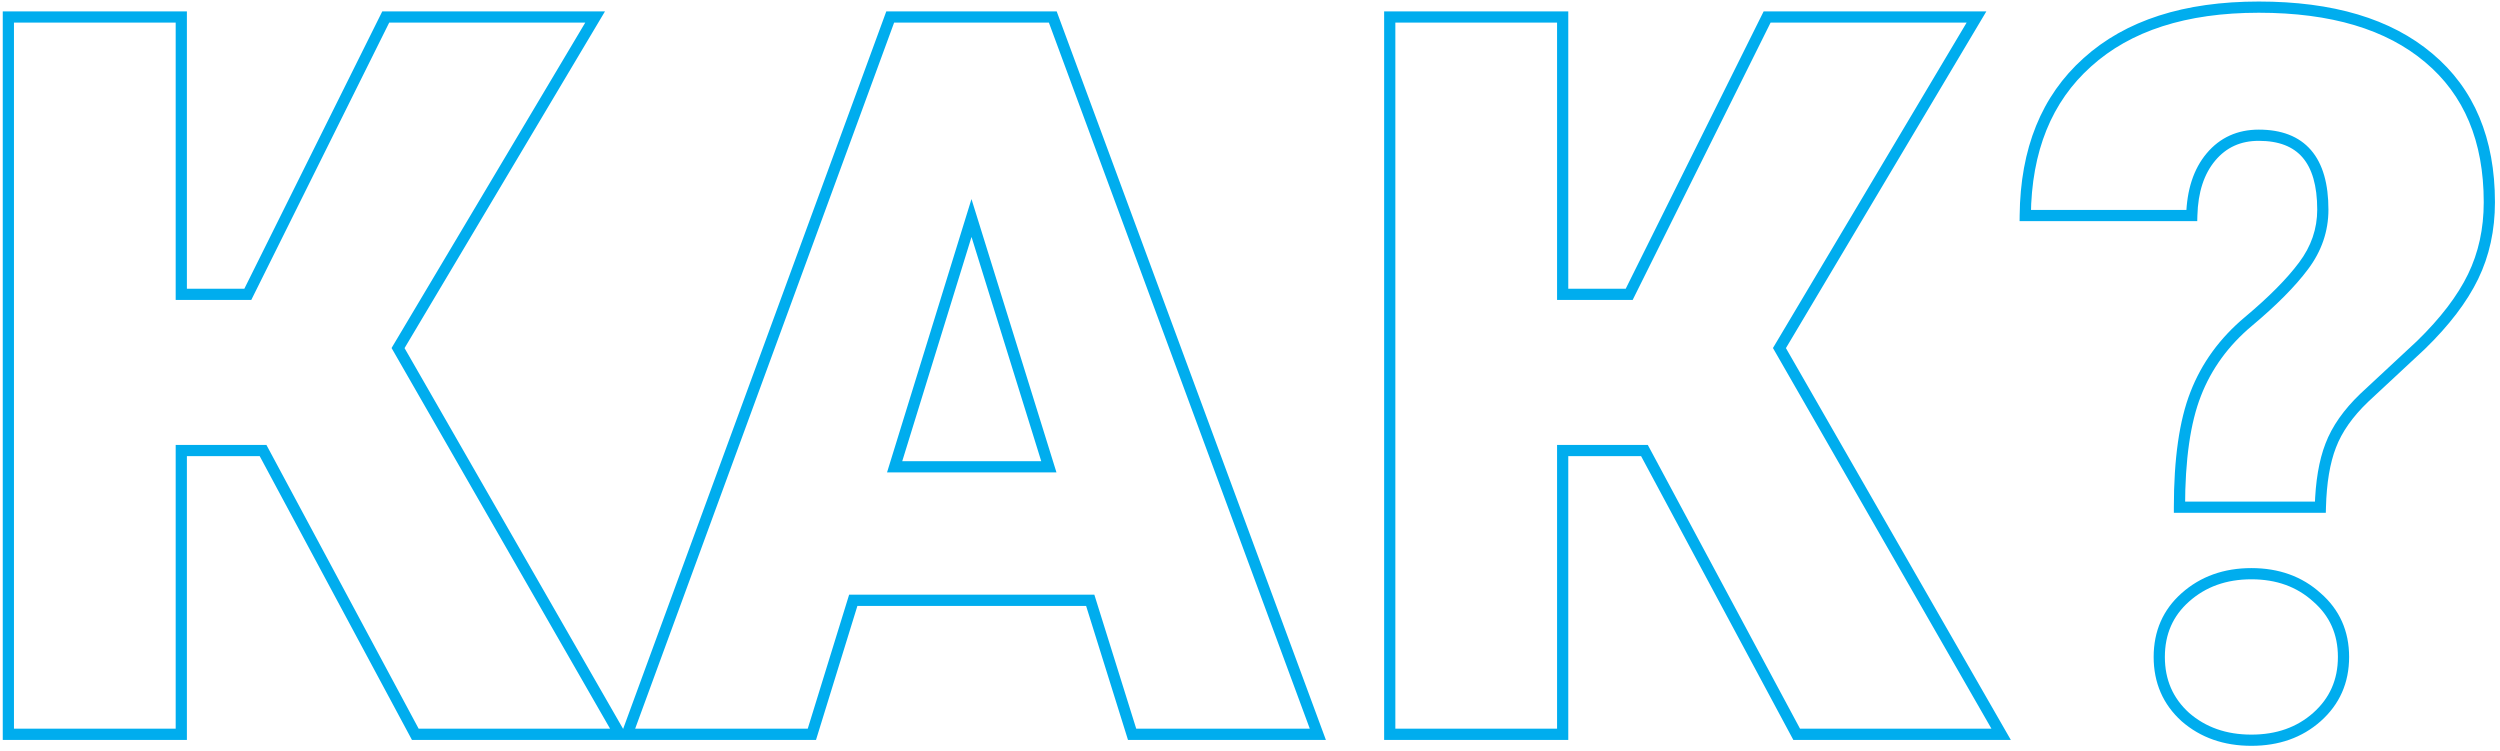 <?xml version="1.0" encoding="UTF-8"?> <svg xmlns="http://www.w3.org/2000/svg" width="446" height="134" viewBox="0 0 446 134" fill="none"> <path d="M46.932 80.375L47.813 79.902L47.53 79.375H46.932V80.375ZM32.342 80.375V79.375H31.342V80.375H32.342ZM32.342 131V132H33.342V131H32.342ZM1.492 131H0.492V132H1.492V131ZM1.492 3.031V2.031H0.492V3.031H1.492ZM32.342 3.031H33.342V2.031H32.342V3.031ZM32.342 52.514H31.342V53.514H32.342V52.514ZM44.207 52.514V53.514H44.827L45.102 52.959L44.207 52.514ZM68.816 3.031V2.031H68.197L67.921 2.586L68.816 3.031ZM106.17 3.031L107.029 3.543L107.929 2.031H106.17V3.031ZM71.014 62.094L70.154 61.582L69.855 62.085L70.146 62.592L71.014 62.094ZM110.564 131V132H112.291L111.432 130.502L110.564 131ZM74.09 131L73.209 131.473L73.492 132H74.09V131ZM46.932 79.375H32.342V81.375H46.932V79.375ZM31.342 80.375V131H33.342V80.375H31.342ZM32.342 130H1.492V132H32.342V130ZM2.492 131V3.031H0.492V131H2.492ZM1.492 4.031H32.342V2.031H1.492V4.031ZM31.342 3.031V52.514H33.342V3.031H31.342ZM32.342 53.514H44.207V51.514H32.342V53.514ZM45.102 52.959L69.712 3.477L67.921 2.586L43.312 52.068L45.102 52.959ZM68.816 4.031H106.17V2.031H68.816V4.031ZM105.311 2.52L70.154 61.582L71.873 62.605L107.029 3.543L105.311 2.52ZM70.146 62.592L109.697 131.498L111.432 130.502L71.881 61.596L70.146 62.592ZM110.564 130H74.09V132H110.564V130ZM74.971 130.527L47.813 79.902L46.05 80.848L73.209 131.473L74.971 130.527ZM194.496 107.094L195.451 106.795L195.232 106.094H194.496V107.094ZM152.221 107.094V106.094H151.483L151.266 106.799L152.221 107.094ZM144.838 131V132H145.576L145.794 131.295L144.838 131ZM111.879 131L110.94 130.656L110.447 132H111.879V131ZM158.813 3.031V2.031H158.115L157.874 2.687L158.813 3.031ZM187.817 3.031L188.755 2.685L188.513 2.031H187.817V3.031ZM235.102 131V132H236.538L236.04 130.653L235.102 131ZM201.967 131L201.013 131.298L201.232 132H201.967V131ZM159.604 83.275L158.648 82.98L158.248 84.275H159.604V83.275ZM187.114 83.275V84.275H188.472L188.069 82.978L187.114 83.275ZM173.315 38.891L174.27 38.594L173.312 35.512L172.359 38.596L173.315 38.891ZM194.496 106.094H152.221V108.094H194.496V106.094ZM151.266 106.799L143.883 130.705L145.794 131.295L153.177 107.389L151.266 106.799ZM144.838 130H111.879V132H144.838V130ZM112.818 131.344L159.752 3.376L157.874 2.687L110.94 130.656L112.818 131.344ZM158.813 4.031H187.817V2.031H158.813V4.031ZM186.879 3.378L234.164 131.347L236.04 130.653L188.755 2.685L186.879 3.378ZM235.102 130H201.967V132H235.102V130ZM202.922 130.702L195.451 106.795L193.542 107.392L201.013 131.298L202.922 130.702ZM159.604 84.275H187.114V82.275H159.604V84.275ZM188.069 82.978L174.27 38.594L172.36 39.188L186.159 83.572L188.069 82.978ZM172.359 38.596L158.648 82.98L160.559 83.57L174.27 39.186L172.359 38.596ZM293.37 80.375L294.251 79.902L293.968 79.375H293.37V80.375ZM278.78 80.375V79.375H277.78V80.375H278.78ZM278.78 131V132H279.78V131H278.78ZM247.93 131H246.93V132H247.93V131ZM247.93 3.031V2.031H246.93V3.031H247.93ZM278.78 3.031H279.78V2.031H278.78V3.031ZM278.78 52.514H277.78V53.514H278.78V52.514ZM290.645 52.514V53.514H291.265L291.541 52.959L290.645 52.514ZM315.255 3.031V2.031H314.635L314.359 2.586L315.255 3.031ZM352.608 3.031L353.467 3.543L354.367 2.031H352.608V3.031ZM317.452 62.094L316.593 61.582L316.294 62.085L316.585 62.592L317.452 62.094ZM357.003 131V132H358.73L357.87 130.502L357.003 131ZM320.528 131L319.647 131.473L319.93 132H320.528V131ZM293.37 79.375H278.78V81.375H293.37V79.375ZM277.78 80.375V131H279.78V80.375H277.78ZM278.78 130H247.93V132H278.78V130ZM248.93 131V3.031H246.93V131H248.93ZM247.93 4.031H278.78V2.031H247.93V4.031ZM277.78 3.031V52.514H279.78V3.031H277.78ZM278.78 53.514H290.645V51.514H278.78V53.514ZM291.541 52.959L316.15 3.477L314.359 2.586L289.75 52.068L291.541 52.959ZM315.255 4.031H352.608V2.031H315.255V4.031ZM351.749 2.52L316.593 61.582L318.311 62.605L353.467 3.543L351.749 2.52ZM316.585 62.592L356.135 131.498L357.87 130.502L318.319 61.596L316.585 62.592ZM357.003 130H320.528V132H357.003V130ZM321.409 130.527L294.251 79.902L292.489 80.848L319.647 131.473L321.409 130.527ZM388.816 90.482H387.816V91.482H388.816V90.482ZM391.716 70.268L392.647 70.633L392.648 70.629L391.716 70.268ZM410.964 47.416L410.164 46.816L410.162 46.819L410.964 47.416ZM391.013 38.451V39.451H391.987L392.013 38.478L391.013 38.451ZM361.306 38.451L360.306 38.441L360.296 39.451H361.306V38.451ZM372.38 11.117L373.047 11.862L373.05 11.859L372.38 11.117ZM433.288 10.326L432.643 11.09L432.646 11.093L433.288 10.326ZM431.882 61.566L432.563 62.298L432.571 62.291L432.579 62.283L431.882 61.566ZM421.775 70.971L421.093 70.239L421.088 70.244L421.082 70.249L421.775 70.971ZM415.798 79.496L416.73 79.858L416.733 79.851L415.798 79.496ZM413.952 90.482V91.482H414.926L414.952 90.509L413.952 90.482ZM389.87 106.566L390.534 107.315L390.535 107.314L389.87 106.566ZM413.337 106.566L412.666 107.308L412.673 107.314L412.681 107.321L413.337 106.566ZM413.337 127.924L414.001 128.672L414.001 128.671L413.337 127.924ZM389.87 127.924L389.199 128.665L389.206 128.672L389.214 128.678L389.87 127.924ZM389.816 90.482C389.816 81.985 390.778 75.389 392.647 70.633L390.785 69.902C388.786 74.99 387.816 81.87 387.816 90.482H389.816ZM392.648 70.629C394.517 65.816 397.548 61.645 401.763 58.114L400.478 56.581C396.021 60.316 392.782 64.759 390.784 69.906L392.648 70.629ZM401.763 58.114C406.131 54.454 409.476 51.087 411.766 48.014L410.162 46.819C407.999 49.721 404.782 52.975 400.478 56.581L401.763 58.114ZM411.764 48.016C414.172 44.805 415.392 41.257 415.392 37.397H413.392C413.392 40.802 412.326 43.933 410.164 46.816L411.764 48.016ZM415.392 37.397C415.392 32.852 414.417 29.257 412.293 26.79C410.145 24.295 406.971 23.125 402.966 23.125V25.125C406.578 25.125 409.117 26.167 410.778 28.095C412.462 30.052 413.392 33.093 413.392 37.397H415.392ZM402.966 23.125C399.17 23.125 396.043 24.533 393.675 27.349L395.206 28.636C397.175 26.295 399.731 25.125 402.966 25.125V23.125ZM393.675 27.349C391.322 30.147 390.135 33.873 390.013 38.425L392.013 38.478C392.126 34.24 393.223 30.994 395.206 28.636L393.675 27.349ZM391.013 37.451H361.306V39.451H391.013V37.451ZM362.306 38.461C362.421 26.962 366.033 18.141 373.047 11.862L371.713 10.372C364.196 17.101 360.425 26.503 360.306 38.441L362.306 38.461ZM373.05 11.859C380.077 5.512 390.003 2.273 402.966 2.273V0.273C389.679 0.273 379.214 3.597 371.71 10.375L373.05 11.859ZM402.966 2.273C415.889 2.273 425.735 5.258 432.643 11.09L433.933 9.562C426.544 3.324 416.176 0.273 402.966 0.273V2.273ZM432.646 11.093C439.584 16.902 443.099 25.181 443.099 36.078H445.099C445.099 24.71 441.407 15.82 433.93 9.559L432.646 11.093ZM443.099 36.078C443.099 40.805 442.16 45.078 440.299 48.913L442.098 49.786C444.104 45.653 445.099 41.078 445.099 36.078H443.099ZM440.299 48.913C438.43 52.764 435.406 56.744 431.185 60.849L432.579 62.283C436.913 58.069 440.1 53.904 442.098 49.786L440.299 48.913ZM431.201 60.834L421.093 70.239L422.456 71.703L432.563 62.298L431.201 60.834ZM421.082 70.249C418.132 73.079 416.041 76.04 414.863 79.141L416.733 79.851C417.781 77.092 419.675 74.37 422.467 71.692L421.082 70.249ZM414.866 79.135C413.697 82.149 413.072 85.935 412.953 90.456L414.952 90.509C415.067 86.124 415.673 82.585 416.73 79.858L414.866 79.135ZM413.952 89.482H388.816V91.482H413.952V89.482ZM386.212 117.201C386.212 113.137 387.653 109.869 390.534 107.315L389.207 105.818C385.877 108.771 384.212 112.594 384.212 117.201H386.212ZM390.535 107.314C393.496 104.682 397.177 103.348 401.648 103.348V101.348C396.744 101.348 392.573 102.826 389.206 105.819L390.535 107.314ZM401.648 103.348C406.119 103.348 409.767 104.682 412.666 107.308L414.008 105.825C410.697 102.826 406.552 101.348 401.648 101.348V103.348ZM412.681 107.321C415.618 109.878 417.083 113.143 417.083 117.201H419.083C419.083 112.587 417.384 108.763 413.994 105.812L412.681 107.321ZM417.083 117.201C417.083 121.259 415.617 124.559 412.673 127.176L414.001 128.671C417.385 125.664 419.083 121.815 419.083 117.201H417.083ZM412.674 127.176C409.775 129.746 406.125 131.055 401.648 131.055V133.055C406.546 133.055 410.688 131.609 414.001 128.672L412.674 127.176ZM401.648 131.055C397.171 131.055 393.487 129.746 390.527 127.17L389.214 128.678C392.582 131.609 396.749 133.055 401.648 133.055V131.055ZM390.542 127.183C387.654 124.567 386.212 121.266 386.212 117.201H384.212C384.212 121.808 385.876 125.656 389.199 128.665L390.542 127.183Z" fill="#00ADEE"></path> </svg> 